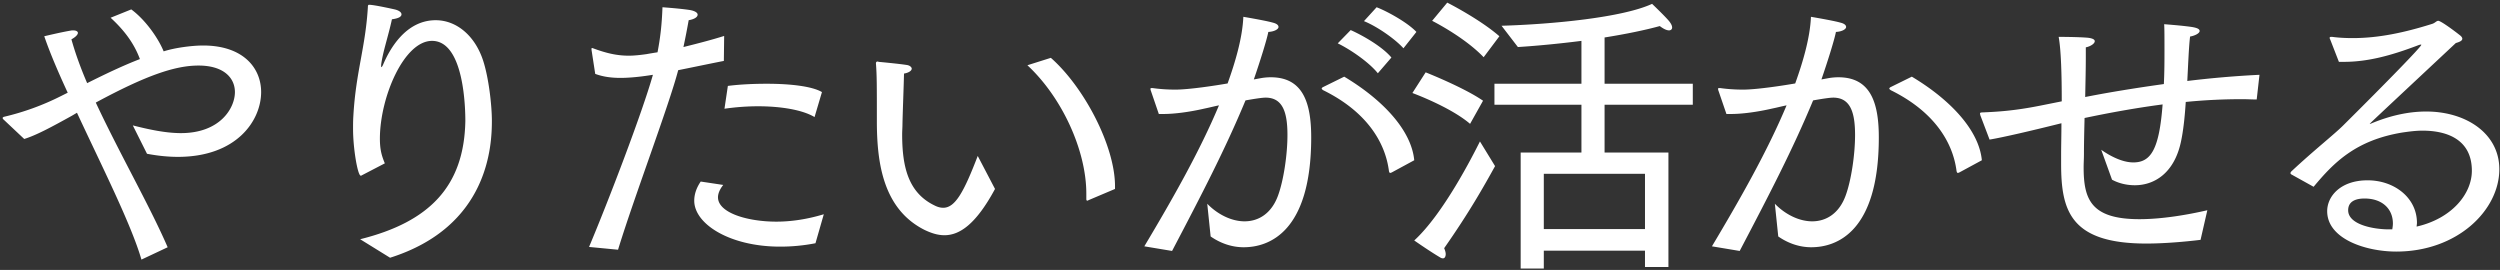 <svg width="389" height="42" viewBox="0 0 389 42" fill="none" xmlns="http://www.w3.org/2000/svg"><rect x="0" y="0" width="389" height="42" fill="#333333" stroke="none"/><path d="M3.768 21.624L.504 18.552a.364.364 0 01-.096-.192c0-.096.192-.192.24-.192a39.73 39.73 0 008.832-3.216l1.056-.528c-1.488-3.216-2.784-6.24-3.648-8.784 0 0 2.592-.624 4.032-.864.192-.048.336-.048.48-.048.48 0 .72.192.72.384 0 .288-.384.672-1.008 1.008.576 2.064 1.392 4.368 2.448 6.816 2.688-1.344 5.472-2.688 8.208-3.744-.624-1.68-1.776-3.888-4.56-6.432l3.216-1.296c2.16 1.584 4.176 4.416 5.04 6.528 1.776-.576 4.464-.912 6.144-.912 6.192 0 9.024 3.456 9.024 7.248 0 4.368-3.744 10.08-12.96 10.08-1.632 0-3.264-.192-4.8-.48l-2.208-4.416c2.448.624 5.088 1.2 7.488 1.2 6.096 0 8.4-3.888 8.4-6.384 0-2.16-1.68-4.128-5.664-4.128-3.648 0-8.16 1.536-15.984 5.76 3.6 7.728 8.448 16.176 11.184 22.512l-4.08 1.92c-1.584-5.472-6.144-14.496-10.032-22.848l-.816.48c-3.12 1.728-5.52 3.024-7.392 3.6zm56.928 18.48l-4.656-2.88c10.8-2.688 16.176-8.256 16.368-18.384 0-1.584-.096-12.48-5.184-12.48-4.368 0-8.112 8.784-8.112 15.216 0 1.728.288 2.688.768 3.84l-3.6 1.872c-.048.048-.096.048-.144.048-.48 0-1.2-4.224-1.2-7.248 0-.672 0-1.344.048-2.064.384-6.816 1.872-10.56 2.256-16.896 0-.288.048-.384.192-.384.816 0 3.984.72 3.984.72.624.144 1.056.432 1.056.768s-.384.624-1.488.768c-.528 2.496-1.44 5.136-1.68 7.104v.192c0 .096 0 .144.048.144s.144-.144.24-.336c1.008-2.4 3.504-6.96 8.208-6.96 3.072 0 6 2.208 7.344 6.192.912 2.736 1.392 7.104 1.392 9.456 0 3.936-.528 16.464-15.84 21.312zm52.032-23.184l.528-3.552c1.872-.24 4.032-.336 6.048-.336 3.648 0 7.056.384 8.592 1.296l-1.152 3.888c-1.92-1.152-5.328-1.68-8.784-1.68-1.776 0-3.6.144-5.232.384zm-3.696 11.328l3.504.528c-.576.72-.816 1.392-.816 1.92 0 2.448 4.656 3.792 9.072 3.792 2.208 0 4.704-.336 7.392-1.152l-1.296 4.512a28.547 28.547 0 01-5.52.528c-7.776 0-13.344-3.504-13.344-7.152 0-.912.288-1.92 1.008-2.976zM96.168 38.856l-4.512-.432c3.072-7.296 8.304-20.976 9.936-26.784-.336.048-2.832.48-5.04.48-1.488 0-2.784-.192-3.936-.624l-.576-3.744v-.096c0-.096 0-.192.096-.192.048 0 .096.048.144.048 2.064.768 3.696 1.152 5.568 1.152.816 0 1.728-.096 2.736-.24a64.714 64.714 0 011.728-.288c.432-2.256.672-4.272.768-7.008 0 0 2.736.192 4.272.432.816.144 1.2.432 1.2.72 0 .384-.528.72-1.392.864-.24 1.344-.528 2.832-.816 4.176 2.112-.528 4.368-1.104 6.336-1.728l-.048 3.888c-2.208.432-4.704.96-7.104 1.44-1.44 5.52-6.912 19.92-9.36 27.936zm77.328-9.456l-4.08 1.728c-.096.048-.144.096-.24.096s-.144-.096-.144-.288v-.816c0-6.672-3.744-14.928-9.168-19.968L163.512 9c5.184 4.56 9.984 13.728 9.984 19.968v.432zm-21.36-5.136l2.688 5.136c-2.976 5.52-5.52 7.2-7.872 7.2-1.056 0-2.064-.336-3.072-.816-6.528-3.264-7.392-10.56-7.44-16.56 0-6.24 0-7.44-.144-9.36 0-.192.096-.288.24-.288.048 0 .096 0 .192.048 0 0 3.12.288 4.32.48.48.048.816.336.816.576 0 .288-.384.624-1.2.768-.048 2.112-.192 5.664-.24 7.824 0 .576-.048 1.104-.048 1.632 0 5.088.96 9.12 5.088 11.088.48.24.912.336 1.296.336 1.872 0 3.216-2.448 5.376-8.064zm60.096-20.976l1.968-2.16c1.536.576 4.8 2.352 6.192 3.84l-2.016 2.544c-1.344-1.488-4.128-3.408-6.144-4.224zm-4.08 3.456l2.016-2.064c1.728.768 4.848 2.496 6.336 4.272l-2.112 2.448c-1.344-1.68-4.176-3.648-6.24-4.656zm-2.304 6.816l3.312-1.632c6.096 3.648 10.464 8.4 10.896 13.008l-3.456 1.872c-.096.048-.192.096-.288.096-.096 0-.144-.096-.192-.288-.576-4.512-3.504-9.264-10.224-12.576-.144-.096-.24-.192-.24-.24 0-.096.096-.192.192-.24zm-23.472 25.488l-4.32-.72c4.416-7.392 8.64-14.832 11.616-21.936-.72.144-1.44.336-2.16.48-2.496.576-4.8.864-6.48.864h-.72l-1.248-3.648c-.048-.096-.048-.192-.048-.24 0-.144.048-.144.192-.144h.144c1.008.144 2.208.24 3.552.24 2.112 0 6.192-.624 8.112-.96 1.152-3.216 2.304-7.008 2.448-10.368 0 0 3.456.576 4.608.912.576.144.864.384.864.672 0 .336-.624.72-1.584.768-.24 1.248-1.296 4.608-2.256 7.392l1.056-.192a8.838 8.838 0 011.584-.144c4.992 0 6.288 3.936 6.288 9.36 0 14.736-6.576 17.088-10.512 17.088-1.776 0-3.552-.576-5.136-1.68l-.528-5.088c1.632 1.68 3.792 2.736 5.808 2.736 2.208 0 4.224-1.248 5.232-4.08.816-2.256 1.44-6.192 1.44-9.36 0-3.504-.72-5.808-3.408-5.808-.528 0-1.776.192-3.12.432-3.168 7.632-6.816 14.64-11.424 23.424zm54.24 2.736V23.736h9.456v-7.44h-13.536v-3.264h13.536V6.36c-3.408.432-6.864.768-9.888.96l-2.544-3.312c8.064-.24 18.864-1.296 23.424-3.408 0 0 2.064 1.968 2.688 2.736.288.384.432.672.432.96 0 .24-.192.432-.48.432-.336 0-.816-.192-1.44-.672-2.256.624-5.28 1.248-8.592 1.776v7.2H263.4v3.264h-13.728v7.44h9.936v17.808h-3.648V39h-15.744v2.784h-3.6zM222.84 3.24l2.352-2.832s5.04 2.544 8.112 5.232l-2.448 3.264c-3.024-3.168-8.016-5.664-8.016-5.664zm-3.072 11.232l2.064-3.216s5.952 2.352 8.928 4.416l-2.016 3.6c-3.072-2.64-8.976-4.8-8.976-4.8zm10.512 7.536l2.352 3.84c-1.728 3.12-3.984 7.152-7.92 12.768.144.336.24.672.24.912 0 .384-.144.672-.432.672a.774.774 0 01-.432-.144c-1.632-.96-4.032-2.64-4.032-2.64 4.512-4.128 9.072-13.104 10.224-15.408zm9.936 13.632h15.744v-8.592h-15.744v8.592zm53.952-22.08l3.312-1.632c6.096 3.648 10.464 8.4 10.896 13.008l-3.456 1.872c-.096.048-.192.096-.288.096-.096 0-.144-.096-.192-.288-.576-4.512-3.504-9.264-10.224-12.576-.144-.096-.24-.192-.24-.24 0-.096.096-.192.192-.24zm-23.472 25.488l-4.32-.72c4.416-7.392 8.64-14.832 11.616-21.936-.72.144-1.44.336-2.16.48-2.496.576-4.8.864-6.48.864h-.72l-1.248-3.648c-.048-.096-.048-.192-.048-.24 0-.144.048-.144.192-.144h.144c1.008.144 2.208.24 3.552.24 2.112 0 6.192-.624 8.112-.96 1.152-3.216 2.304-7.008 2.448-10.368 0 0 3.456.576 4.608.912.576.144.864.384.864.672 0 .336-.624.72-1.584.768-.24 1.248-1.296 4.608-2.256 7.392l1.056-.192a8.838 8.838 0 011.584-.144c4.992 0 6.288 3.936 6.288 9.36 0 14.736-6.576 17.088-10.512 17.088-1.776 0-3.552-.576-5.136-1.68l-.528-5.088c1.632 1.68 3.792 2.736 5.808 2.736 2.208 0 4.224-1.248 5.232-4.08.816-2.256 1.44-6.192 1.44-9.36 0-3.504-.72-5.808-3.408-5.808-.528 0-1.776.192-3.12.432-3.168 7.632-6.816 14.64-11.424 23.424zm38.88-17.328l-1.44-3.792c0-.096-.048-.144-.048-.24s.048-.192.288-.192c2.304-.096 4.992-.24 9.072-1.056l3.36-.672c0-3.984-.096-7.92-.48-10.032 0 0 3.072 0 4.608.144.72.096 1.008.288 1.008.528 0 .384-.672.816-1.392.96v1.584c0 1.632-.048 3.84-.096 6.144 3.648-.72 7.776-1.392 12.24-2.016.096-1.872.096-3.744.096-5.28 0-1.92 0-3.36-.048-4.032 0 0 2.688.192 4.32.432.864.144 1.2.336 1.2.624 0 .336-.672.72-1.488.864-.192 1.584-.288 4.176-.432 6.912 3.552-.432 7.296-.768 11.232-.96l-.432 3.84c-.768 0-1.488-.048-2.256-.048-2.928 0-5.904.144-8.784.432-.144 2.304-.384 4.56-.768 6.288-1.056 4.8-4.128 6.672-7.152 6.672-1.248 0-2.496-.288-3.552-.864l-1.68-4.656c1.008.72 3.072 1.968 4.992 1.968 2.736 0 4.032-2.016 4.56-9.024-4.368.576-8.496 1.344-12.144 2.112-.048 2.016-.096 3.984-.096 5.664 0 .672-.048 1.344-.048 2.016 0 4.992 1.152 8.064 8.688 8.064 3.504 0 7.44-.672 10.56-1.392l-1.056 4.608c-2.352.288-5.616.576-8.448.576-11.904 0-13.248-5.232-13.248-12.432v-1.392c0-1.392.048-3.12.048-4.896-4.992 1.248-9.168 2.208-11.184 2.544zm50.422 7.344l-3.456-1.92c-.096-.048-.144-.144-.144-.192 0-.096.048-.192.144-.288 3.6-3.36 6.672-5.76 8.064-7.152 6.864-6.816 12.145-12.24 12.145-12.528 0-.048 0-.048-.097-.048-.048 0-.24.048-.48.144-4.175 1.584-7.776 2.544-11.472 2.544h-.768l-1.344-3.456c-.048-.096-.096-.192-.096-.288 0-.096.096-.144.24-.144h.144c1.056.144 2.16.192 3.216.192 4.033 0 8.064-.864 12.336-2.208.481-.144.672-.48.961-.48.432 0 2.736 1.728 3.504 2.352.143.144.24.288.24.432 0 .288-.336.48-1.008.672-13.393 12.528-13.393 12.528-13.393 12.576h.049c.047 0 .287-.096.383-.144 3.409-1.392 6.193-1.776 8.352-1.776 6.192 0 11.377 3.408 11.377 8.976 0 6.384-6.529 12.816-16.033 12.816-4.751 0-10.752-1.968-10.752-6.288 0-2.304 2.064-4.8 6.288-4.8 4.177 0 7.681 2.736 7.681 6.624 0 .192-.048.384-.048.576 5.471-1.248 8.591-5.088 8.591-8.688 0-4.752-3.695-6.24-7.679-6.24-1.056 0-2.113.144-3.12.288-7.297 1.2-10.705 4.704-13.825 8.448zm12.241 6.624c.047-.288.096-.624.096-.912 0-2.256-1.633-3.888-4.417-3.888-1.007 0-2.544.24-2.544 1.824 0 2.304 4.128 2.976 6.289 2.976h.576z" fill="#fff"/></svg>